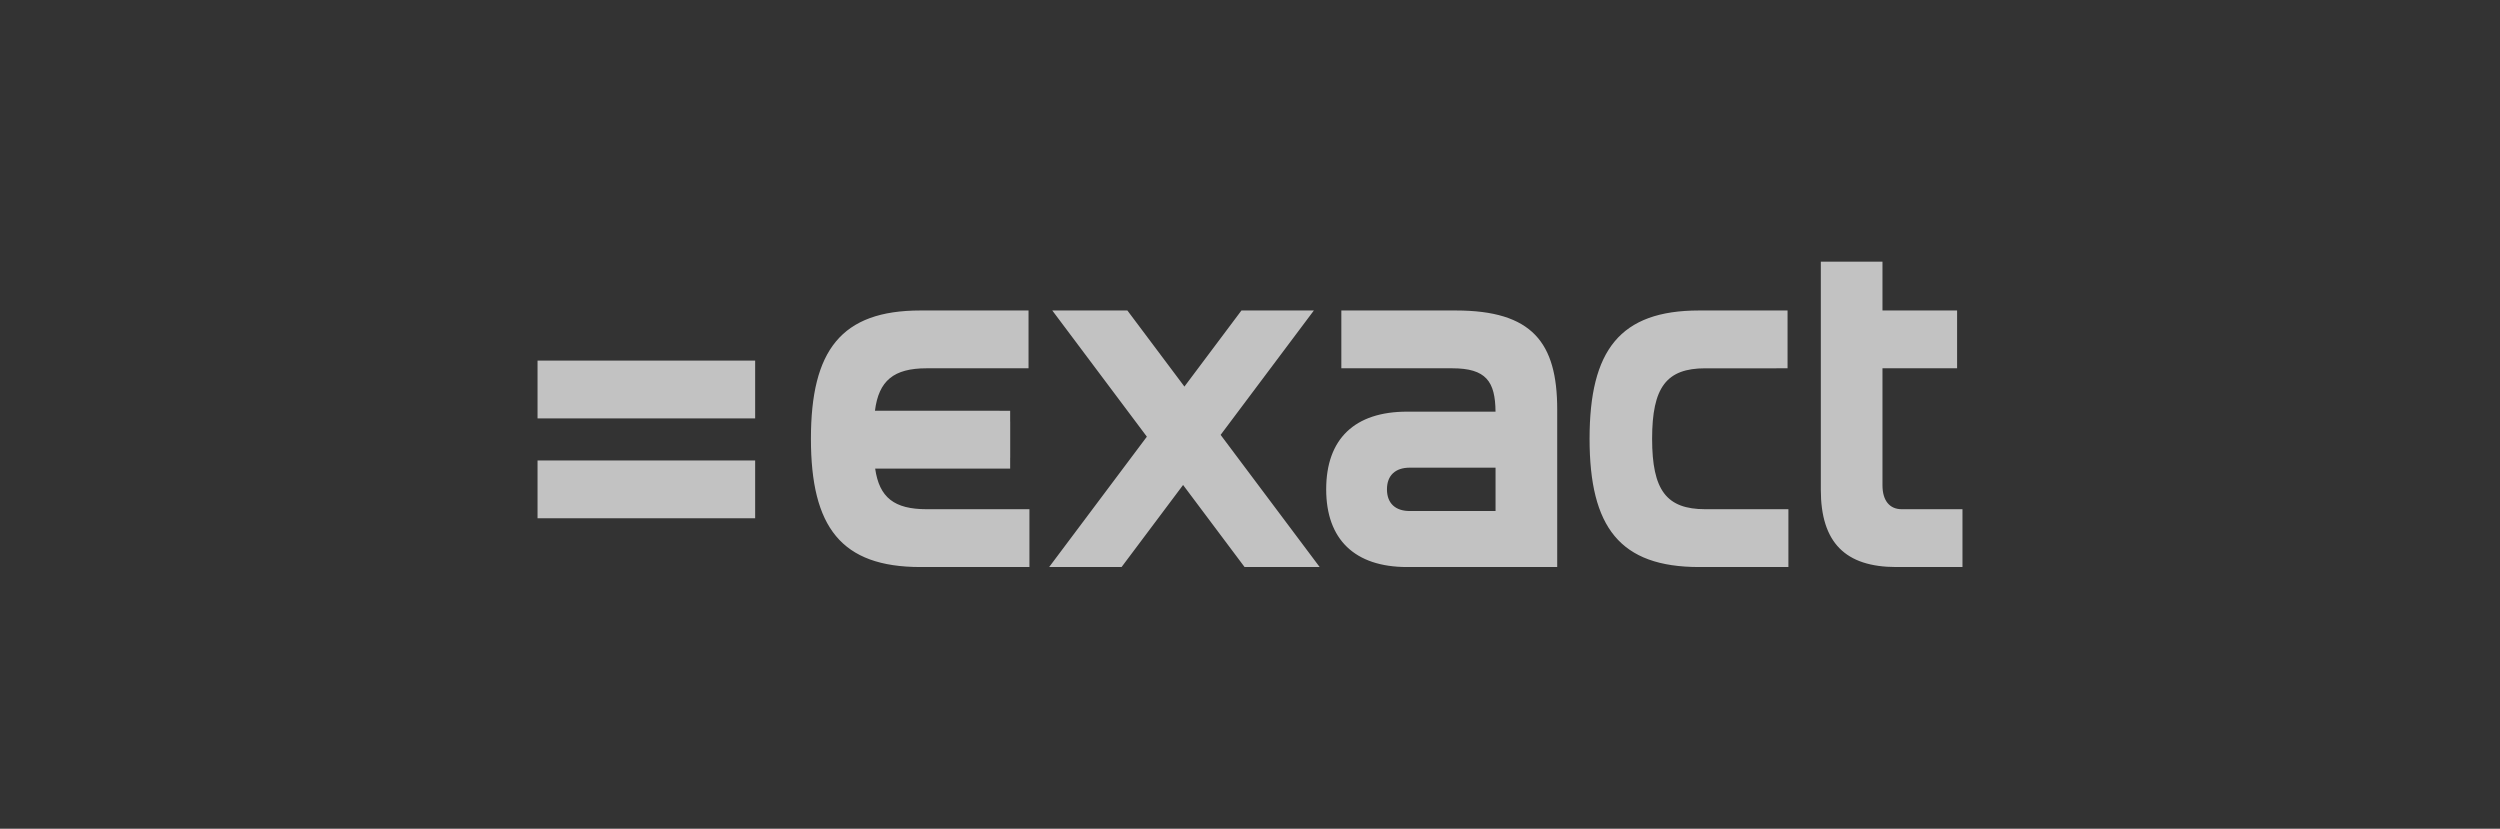 <svg width="181" height="60" viewBox="0 0 181 60" fill="none" xmlns="http://www.w3.org/2000/svg">
<rect x="0" y="0" width="181" height="60" fill="#333333" stroke="none"/>
<g opacity="0.7">
<path fill-rule="evenodd" clip-rule="evenodd" d="M52.761 26.108H38.918V30.294H54.673V26.108H52.761ZM52.595 33.336H38.918V37.522H40.996L52.595 37.521L54.673 37.522V33.336H52.595ZM108.278 36.998H102.066C101.031 36.998 100.416 36.442 100.416 35.428C100.416 34.414 101.031 33.859 102.066 33.859H108.278V36.998ZM105.398 22.479H99.654L97.113 22.479V26.664H99.654L105.139 26.664C107.594 26.664 108.257 27.617 108.276 29.804H101.872C98.087 29.804 96.016 31.766 96.016 35.428C96.016 39.058 98.087 41.053 101.872 41.053H111.933L111.937 41.053H112.742V29.641C112.742 24.8 110.93 22.479 105.398 22.479ZM128.672 36.867H123.464C120.649 36.867 119.613 35.494 119.613 31.766C119.613 28.038 120.649 26.665 123.464 26.665H128.607L128.615 26.664H129.419V22.479H123.011C117.285 22.479 115.085 25.357 115.085 31.766C115.085 38.175 117.285 41.053 123.011 41.053H129.48V36.867H128.676L128.672 36.867ZM71.99 36.867H67.089C64.75 36.867 63.663 36.03 63.362 33.925H70.596V33.928H73.136V33.182C73.138 33.157 73.139 33.132 73.139 33.106V30.556C73.139 30.53 73.138 30.505 73.136 30.48V29.742H72.422C72.392 29.739 72.361 29.738 72.331 29.738H63.346C63.622 27.557 64.706 26.664 67.089 26.664H74.466V22.479H72.248L66.637 22.479C60.91 22.479 58.711 25.356 58.711 31.766C58.711 38.175 60.91 41.053 66.637 41.053H73.722C73.725 41.053 73.727 41.053 73.73 41.053H74.531V36.867H71.99ZM141.274 36.867H137.683C136.81 36.867 136.291 36.246 136.291 35.134V26.664H141.694V22.479H136.291V18.947H131.827V35.461C131.827 39.288 133.607 41.053 137.294 41.053H141.274L141.282 41.053H142.083V36.867H141.274ZM94.907 40.203L88.373 31.485L94.487 23.329L95.124 22.479H89.881L89.44 23.067L85.752 27.988L82.063 23.067L81.622 22.479H76.186L83.033 31.615L75.959 41.053L77.745 41.053H81.202L81.643 40.465L85.655 35.112L89.666 40.465L90.107 41.053H95.544L94.907 40.203Z" fill="white"/>
</g>
</svg>
